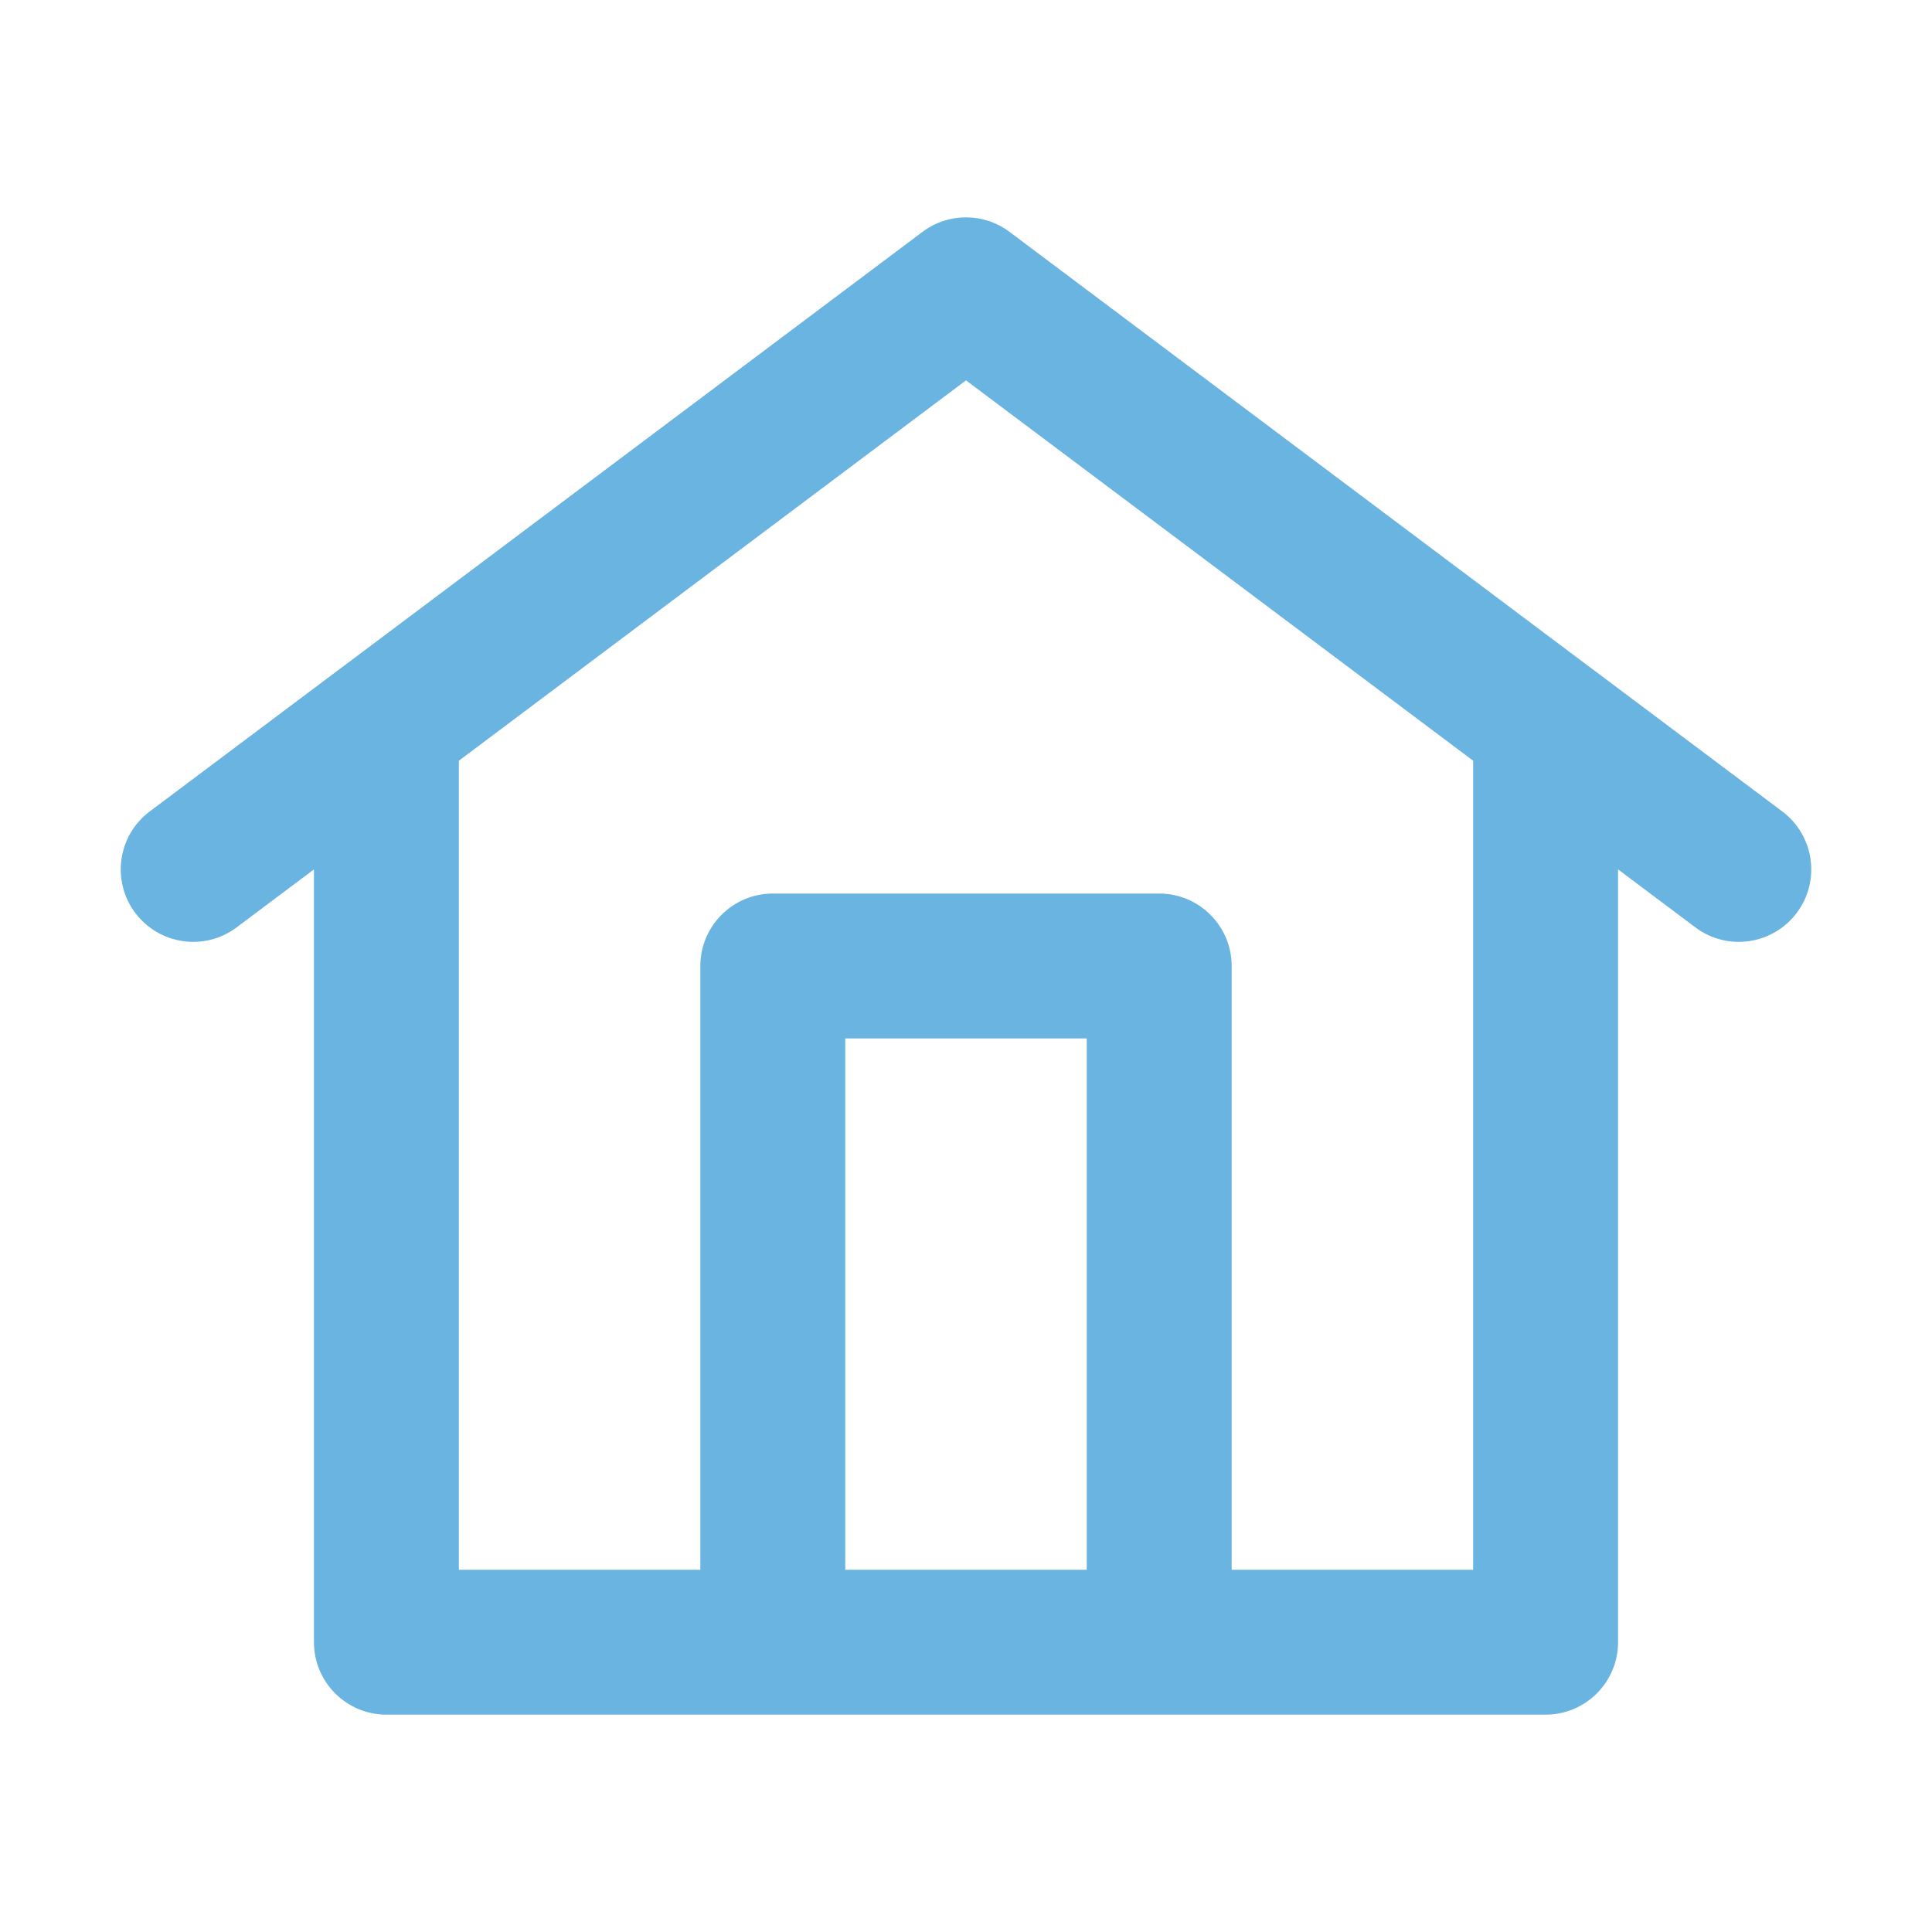 <?xml version="1.0" encoding="UTF-8" standalone="no"?>
<!-- Created with Inkscape (http://www.inkscape.org/) -->

<svg
   width="48"
   height="48"
   viewBox="0 0 48 48"
   version="1.1"
   id="svg1"
   inkscape:version="1.3.2 (091e20e, 2023-11-25, custom)"
   sodipodi:docname="System_14.svg"
   xmlns:inkscape="http://www.inkscape.org/namespaces/inkscape"
   xmlns:sodipodi="http://sodipodi.sourceforge.net/DTD/sodipodi-0.dtd"
   xmlns="http://www.w3.org/2000/svg"
   xmlns:svg="http://www.w3.org/2000/svg">
  <sodipodi:namedview
     id="namedview1"
     pagecolor="#ffffff"
     bordercolor="#000000"
     borderopacity="0.25"
     inkscape:showpageshadow="2"
     inkscape:pageopacity="0.0"
     inkscape:pagecheckerboard="0"
     inkscape:deskcolor="#d1d1d1"
     inkscape:document-units="px"
     inkscape:zoom="16.9375"
     inkscape:cx="24"
     inkscape:cy="24"
     inkscape:window-width="1920"
     inkscape:window-height="1009"
     inkscape:window-x="-8"
     inkscape:window-y="-8"
     inkscape:window-maximized="1"
     inkscape:current-layer="layer1"
     showgrid="false" />
  <defs
     id="defs1">
    <clipPath
       id="clip0_163_5456">
      <rect
         y="55"
         width="14"
         height="14"
         fill="#ffffff"
         id="rect45"
         x="0" />
    </clipPath>
    <clipPath
       id="clip1_163_5456">
      <rect
         x="102"
         y="55"
         width="14"
         height="14"
         fill="#ffffff"
         id="rect46" />
    </clipPath>
    <clipPath
       id="clip2_163_5456">
      <rect
         x="136"
         y="55"
         width="14"
         height="14"
         fill="#ffffff"
         id="rect47" />
    </clipPath>
    <clipPath
       id="clip3_163_5456">
      <rect
         x="170"
         y="55"
         width="14"
         height="14"
         fill="#ffffff"
         id="rect48" />
    </clipPath>
    <clipPath
       id="clip4_163_5456">
      <rect
         x="204"
         y="55"
         width="14"
         height="14"
         fill="#ffffff"
         id="rect49" />
    </clipPath>
    <clipPath
       id="clip5_163_5456">
      <rect
         x="238"
         y="55"
         width="14"
         height="14"
         fill="#ffffff"
         id="rect50" />
    </clipPath>
    <clipPath
       id="clip6_163_5456">
      <rect
         x="272"
         y="55"
         width="14"
         height="14"
         fill="#ffffff"
         id="rect51" />
    </clipPath>
    <clipPath
       id="clip7_163_5456">
      <rect
         x="306"
         y="55"
         width="14"
         height="14"
         fill="#ffffff"
         id="rect52" />
    </clipPath>
    <clipPath
       id="clip8_163_5456">
      <rect
         y="89"
         width="14"
         height="14"
         fill="#ffffff"
         id="rect53"
         x="0" />
    </clipPath>
    <clipPath
       id="clip9_163_5456">
      <rect
         x="34"
         y="89"
         width="14"
         height="14"
         fill="#ffffff"
         id="rect54" />
    </clipPath>
    <clipPath
       id="clip10_163_5456">
      <rect
         x="68"
         y="89"
         width="14"
         height="14"
         fill="#ffffff"
         id="rect55" />
    </clipPath>
    <clipPath
       id="clip11_163_5456">
      <rect
         x="102"
         y="89"
         width="14"
         height="14"
         fill="#ffffff"
         id="rect56" />
    </clipPath>
  </defs>
  <g
     inkscape:label="Ebene 1"
     inkscape:groupmode="layer"
     id="layer1">
    <g
       clip-path="url(#clip11_163_5456)"
       id="g18"
       transform="matrix(3,0,0,3,-303,-264)"
       style="fill:#6ab4e1;fill-opacity:1">
      <path
         fill-rule="evenodd"
         clip-rule="evenodd"
         d="m 108.64,89.92 c 0.213,-0.16 0.507,-0.16 0.72,0 l 4.794,3.596 0.011,0.008 1.595,1.196 c 0.265,0.199 0.319,0.575 0.12,0.84 -0.199,0.265 -0.575,0.319 -0.84,0.12 L 114.4,95.2 v 6.4 c 0,0.331 -0.269,0.6 -0.6,0.6 h -3.2 -3.2 -3.2 c -0.331,0 -0.6,-0.269 -0.6,-0.6 v -6.4 l -0.64,0.48 c -0.265,0.199 -0.641,0.145 -0.84,-0.12 -0.199,-0.265 -0.145,-0.641 0.12,-0.84 l 1.595,-1.196 0.011,-0.008 z M 108,101 h 2 v -4.4 h -2 z m 3.2,0 v -5 c 0,-0.331 -0.269,-0.6 -0.6,-0.6 h -3.2 c -0.331,0 -0.6,0.269 -0.6,0.6 v 5 h -2 v -6.7 l 4.2,-3.15 4.2,3.15 v 6.7 z"
         fill="#000000"
         id="path18"
         style="fill:#6ab4e1;fill-opacity:1" />
    </g>
  </g>
</svg>
